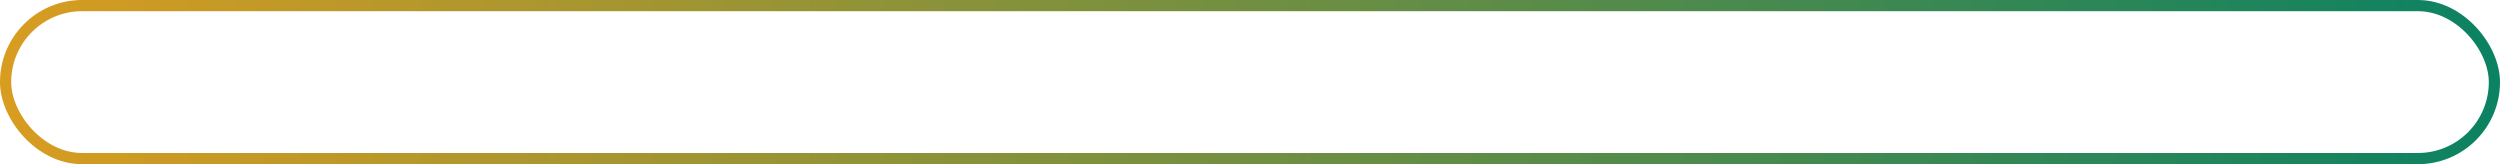 <?xml version="1.0" encoding="UTF-8"?> <svg xmlns="http://www.w3.org/2000/svg" width="670" height="44" viewBox="0 0 670 44" fill="none"><rect x="1.5" y="1.5" width="667" height="41" rx="20.5" stroke="url(#paint0_linear_37_128)" stroke-width="3"></rect><defs><linearGradient id="paint0_linear_37_128" x1="0" y1="22" x2="670" y2="22" gradientUnits="userSpaceOnUse"><stop stop-color="#D89C20"></stop><stop offset="1" stop-color="#0B8262"></stop></linearGradient></defs></svg> 